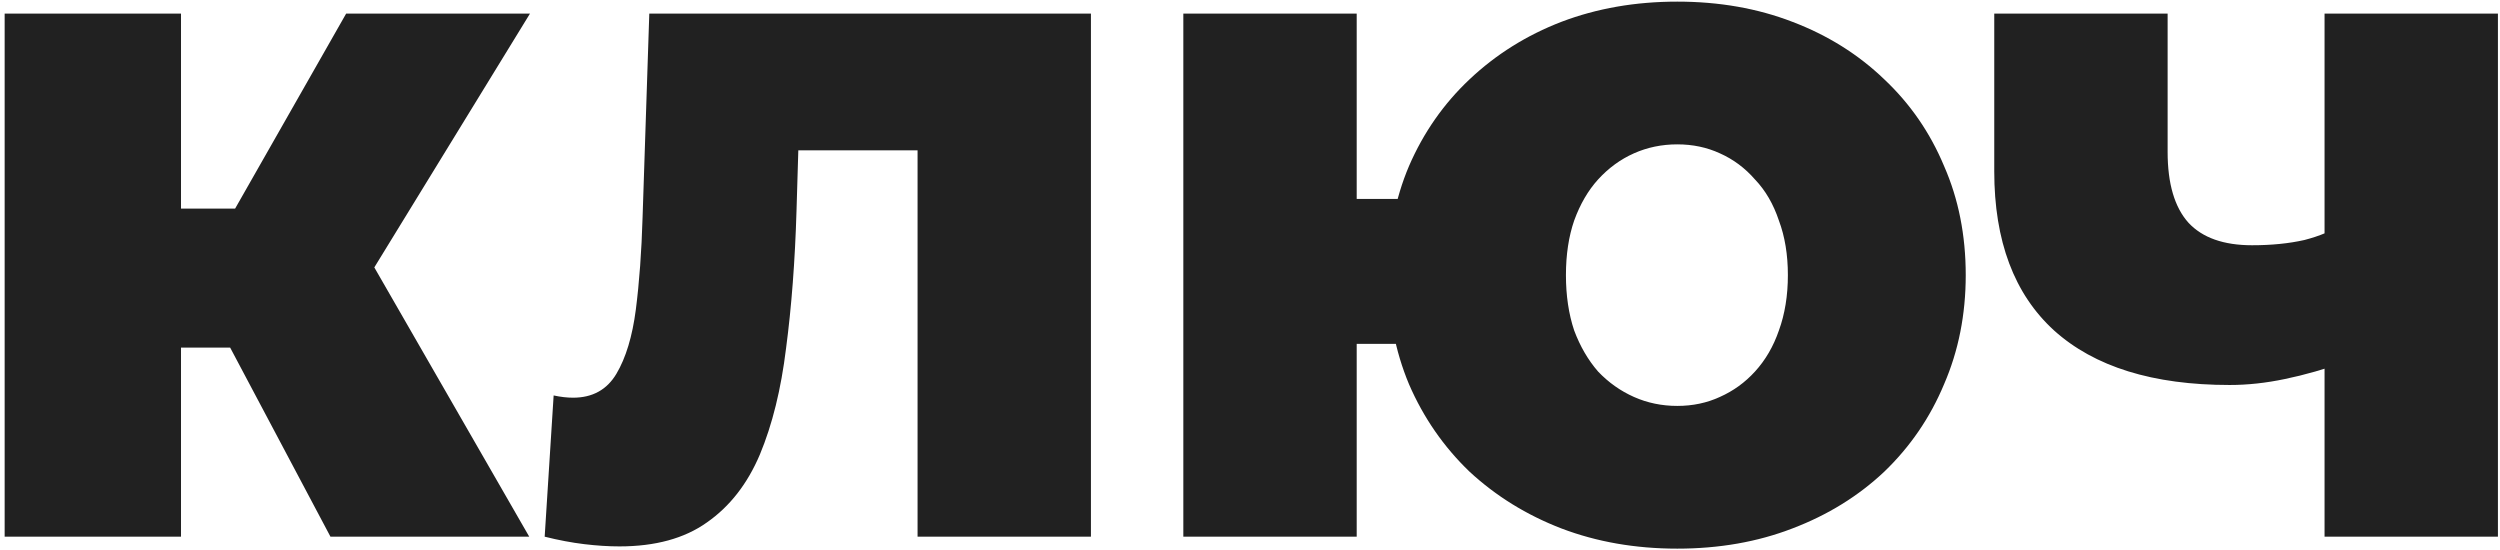 <?xml version="1.0" encoding="UTF-8"?> <svg xmlns="http://www.w3.org/2000/svg" width="368" height="81" viewBox="0 0 368 81" fill="none"><path d="M48.644 79L29.504 42.92L50.184 30.82L77.904 79H48.644ZM0.684 79V2H26.644V79H0.684ZM19.164 51.17V30.71H48.314V51.17H19.164ZM52.714 43.25L28.844 40.83L50.954 2H78.014L52.714 43.25ZM91.176 80.43C89.562 80.43 87.839 80.32 86.006 80.1C84.172 79.88 82.229 79.513 80.176 79L81.496 58.21C82.522 58.43 83.476 58.54 84.356 58.54C87.216 58.54 89.342 57.367 90.736 55.02C92.129 52.673 93.082 49.52 93.596 45.56C94.109 41.527 94.439 37.017 94.586 32.03L95.576 2H160.586V79H135.066V16.63L140.676 22.13H112.626L117.686 16.3L117.246 31.04C117.026 38.447 116.512 45.193 115.706 51.28C114.972 57.293 113.689 62.5 111.856 66.9C110.022 71.227 107.419 74.563 104.046 76.91C100.746 79.257 96.456 80.43 91.176 80.43ZM174.186 79V2H199.706V29.28H219.616V50.62H199.706V79H174.186ZM246.896 80.76C240.736 80.76 235.053 79.77 229.846 77.79C224.713 75.81 220.203 73.023 216.316 69.43C212.503 65.763 209.533 61.473 207.406 56.56C205.353 51.647 204.326 46.293 204.326 40.5C204.326 34.633 205.353 29.28 207.406 24.44C209.533 19.527 212.503 15.273 216.316 11.68C220.203 8.013 224.713 5.19 229.846 3.21C235.053 1.23 240.736 0.24 246.896 0.24C253.056 0.24 258.703 1.23 263.836 3.21C269.043 5.19 273.553 8.013 277.366 11.68C281.18 15.273 284.113 19.527 286.166 24.44C288.293 29.28 289.356 34.633 289.356 40.5C289.356 46.293 288.293 51.647 286.166 56.56C284.113 61.473 281.18 65.763 277.366 69.43C273.553 73.023 269.043 75.81 263.836 77.79C258.703 79.77 253.056 80.76 246.896 80.76ZM246.896 59.75C249.17 59.75 251.26 59.31 253.166 58.43C255.146 57.55 256.87 56.303 258.336 54.69C259.876 53.003 261.05 50.987 261.856 48.64C262.736 46.22 263.176 43.507 263.176 40.5C263.176 37.493 262.736 34.817 261.856 32.47C261.05 30.05 259.876 28.033 258.336 26.42C256.87 24.733 255.146 23.45 253.166 22.57C251.26 21.69 249.17 21.25 246.896 21.25C244.623 21.25 242.496 21.69 240.516 22.57C238.536 23.45 236.776 24.733 235.236 26.42C233.77 28.033 232.596 30.05 231.716 32.47C230.91 34.817 230.506 37.493 230.506 40.5C230.506 43.507 230.91 46.22 231.716 48.64C232.596 50.987 233.77 53.003 235.236 54.69C236.776 56.303 238.536 57.55 240.516 58.43C242.496 59.31 244.623 59.75 246.896 59.75ZM345.584 53.15C342.284 54.323 339.204 55.203 336.344 55.79C333.558 56.377 330.844 56.67 328.204 56.67C316.911 56.67 308.294 53.993 302.354 48.64C296.488 43.287 293.554 35.477 293.554 25.21V2H319.074V22.35C319.074 27.043 320.101 30.527 322.154 32.8C324.208 35 327.324 36.1 331.504 36.1C334.364 36.1 336.931 35.843 339.204 35.33C341.478 34.743 343.384 33.937 344.924 32.91L345.584 53.15ZM342.174 79V2H367.694V79H342.174Z" fill="#212121"></path></svg> 